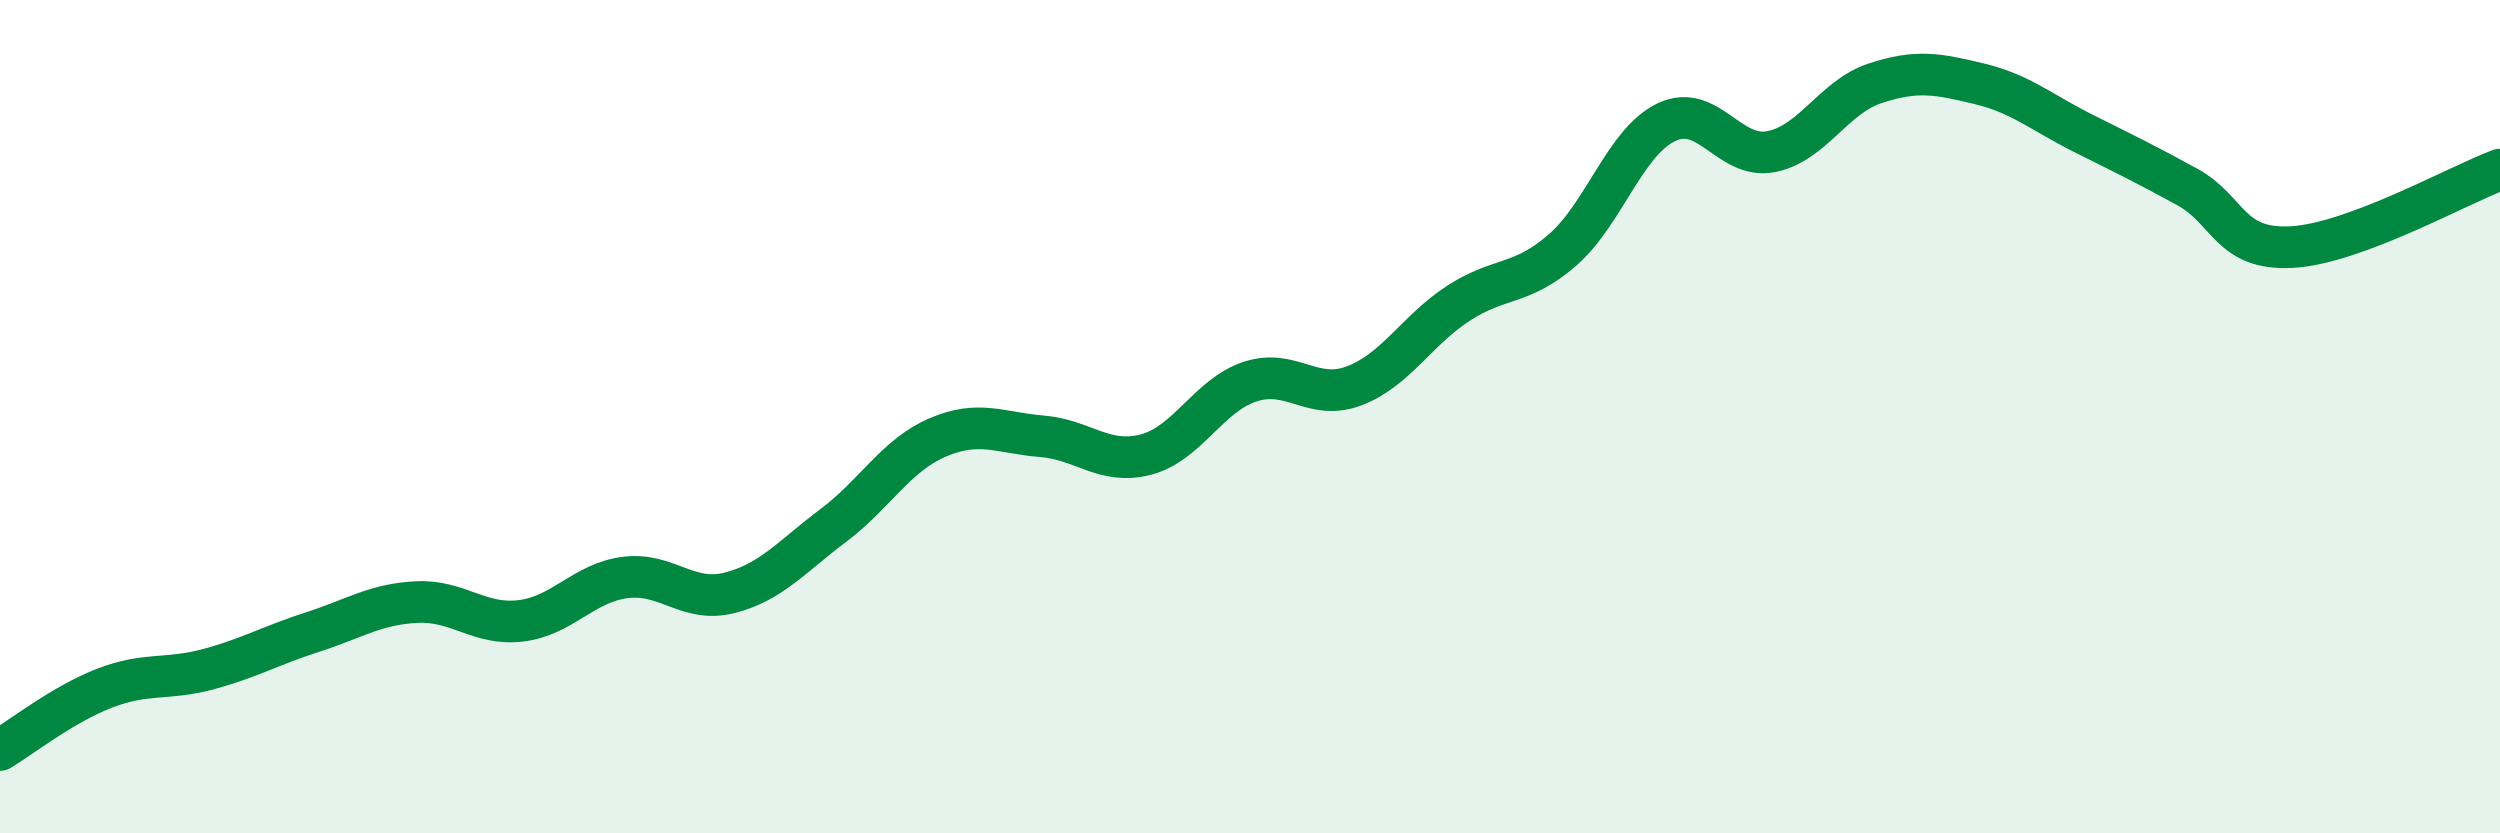 
    <svg width="60" height="20" viewBox="0 0 60 20" xmlns="http://www.w3.org/2000/svg">
      <path
        d="M 0,18 C 0.5,17.7 1.5,16.91 2.5,16.52 C 3.5,16.13 4,16.33 5,16.06 C 6,15.79 6.5,15.49 7.5,15.17 C 8.5,14.85 9,14.5 10,14.45 C 11,14.4 11.5,15.02 12.5,14.9 C 13.5,14.78 14,13.99 15,13.86 C 16,13.73 16.5,14.48 17.5,14.23 C 18.5,13.98 19,13.36 20,12.61 C 21,11.86 21.5,10.93 22.5,10.5 C 23.5,10.07 24,10.39 25,10.47 C 26,10.55 26.5,11.17 27.5,10.91 C 28.5,10.65 29,9.49 30,9.16 C 31,8.83 31.5,9.64 32.5,9.26 C 33.5,8.88 34,7.93 35,7.28 C 36,6.63 36.5,6.87 37.5,6 C 38.5,5.13 39,3.4 40,2.93 C 41,2.46 41.5,3.83 42.5,3.64 C 43.5,3.45 44,2.33 45,2 C 46,1.67 46.5,1.77 47.5,2.01 C 48.5,2.25 49,2.7 50,3.2 C 51,3.7 51.5,3.94 52.5,4.49 C 53.5,5.04 53.5,6.01 55,5.93 C 56.5,5.85 59,4.44 60,4.07L60 20L0 20Z"
        fill="#008740"
        opacity="0.1"
        stroke-linecap="round"
        stroke-linejoin="round"
      />
      <path
        d="M 0,18 C 0.5,17.7 1.5,16.91 2.5,16.52 C 3.5,16.13 4,16.33 5,16.06 C 6,15.79 6.5,15.49 7.5,15.17 C 8.5,14.85 9,14.5 10,14.45 C 11,14.4 11.5,15.02 12.5,14.9 C 13.5,14.78 14,13.99 15,13.86 C 16,13.73 16.5,14.48 17.5,14.23 C 18.5,13.98 19,13.36 20,12.61 C 21,11.86 21.5,10.93 22.5,10.5 C 23.5,10.07 24,10.39 25,10.47 C 26,10.55 26.5,11.17 27.5,10.91 C 28.5,10.65 29,9.49 30,9.16 C 31,8.83 31.5,9.64 32.5,9.26 C 33.5,8.88 34,7.93 35,7.28 C 36,6.63 36.5,6.87 37.5,6 C 38.5,5.13 39,3.4 40,2.93 C 41,2.46 41.5,3.83 42.5,3.64 C 43.5,3.45 44,2.33 45,2 C 46,1.67 46.5,1.77 47.5,2.01 C 48.5,2.25 49,2.7 50,3.2 C 51,3.7 51.5,3.94 52.5,4.49 C 53.5,5.04 53.5,6.01 55,5.93 C 56.5,5.85 59,4.44 60,4.07"
        stroke="#008740"
        stroke-width="1"
        fill="none"
        stroke-linecap="round"
        stroke-linejoin="round"
      />
    </svg>
  